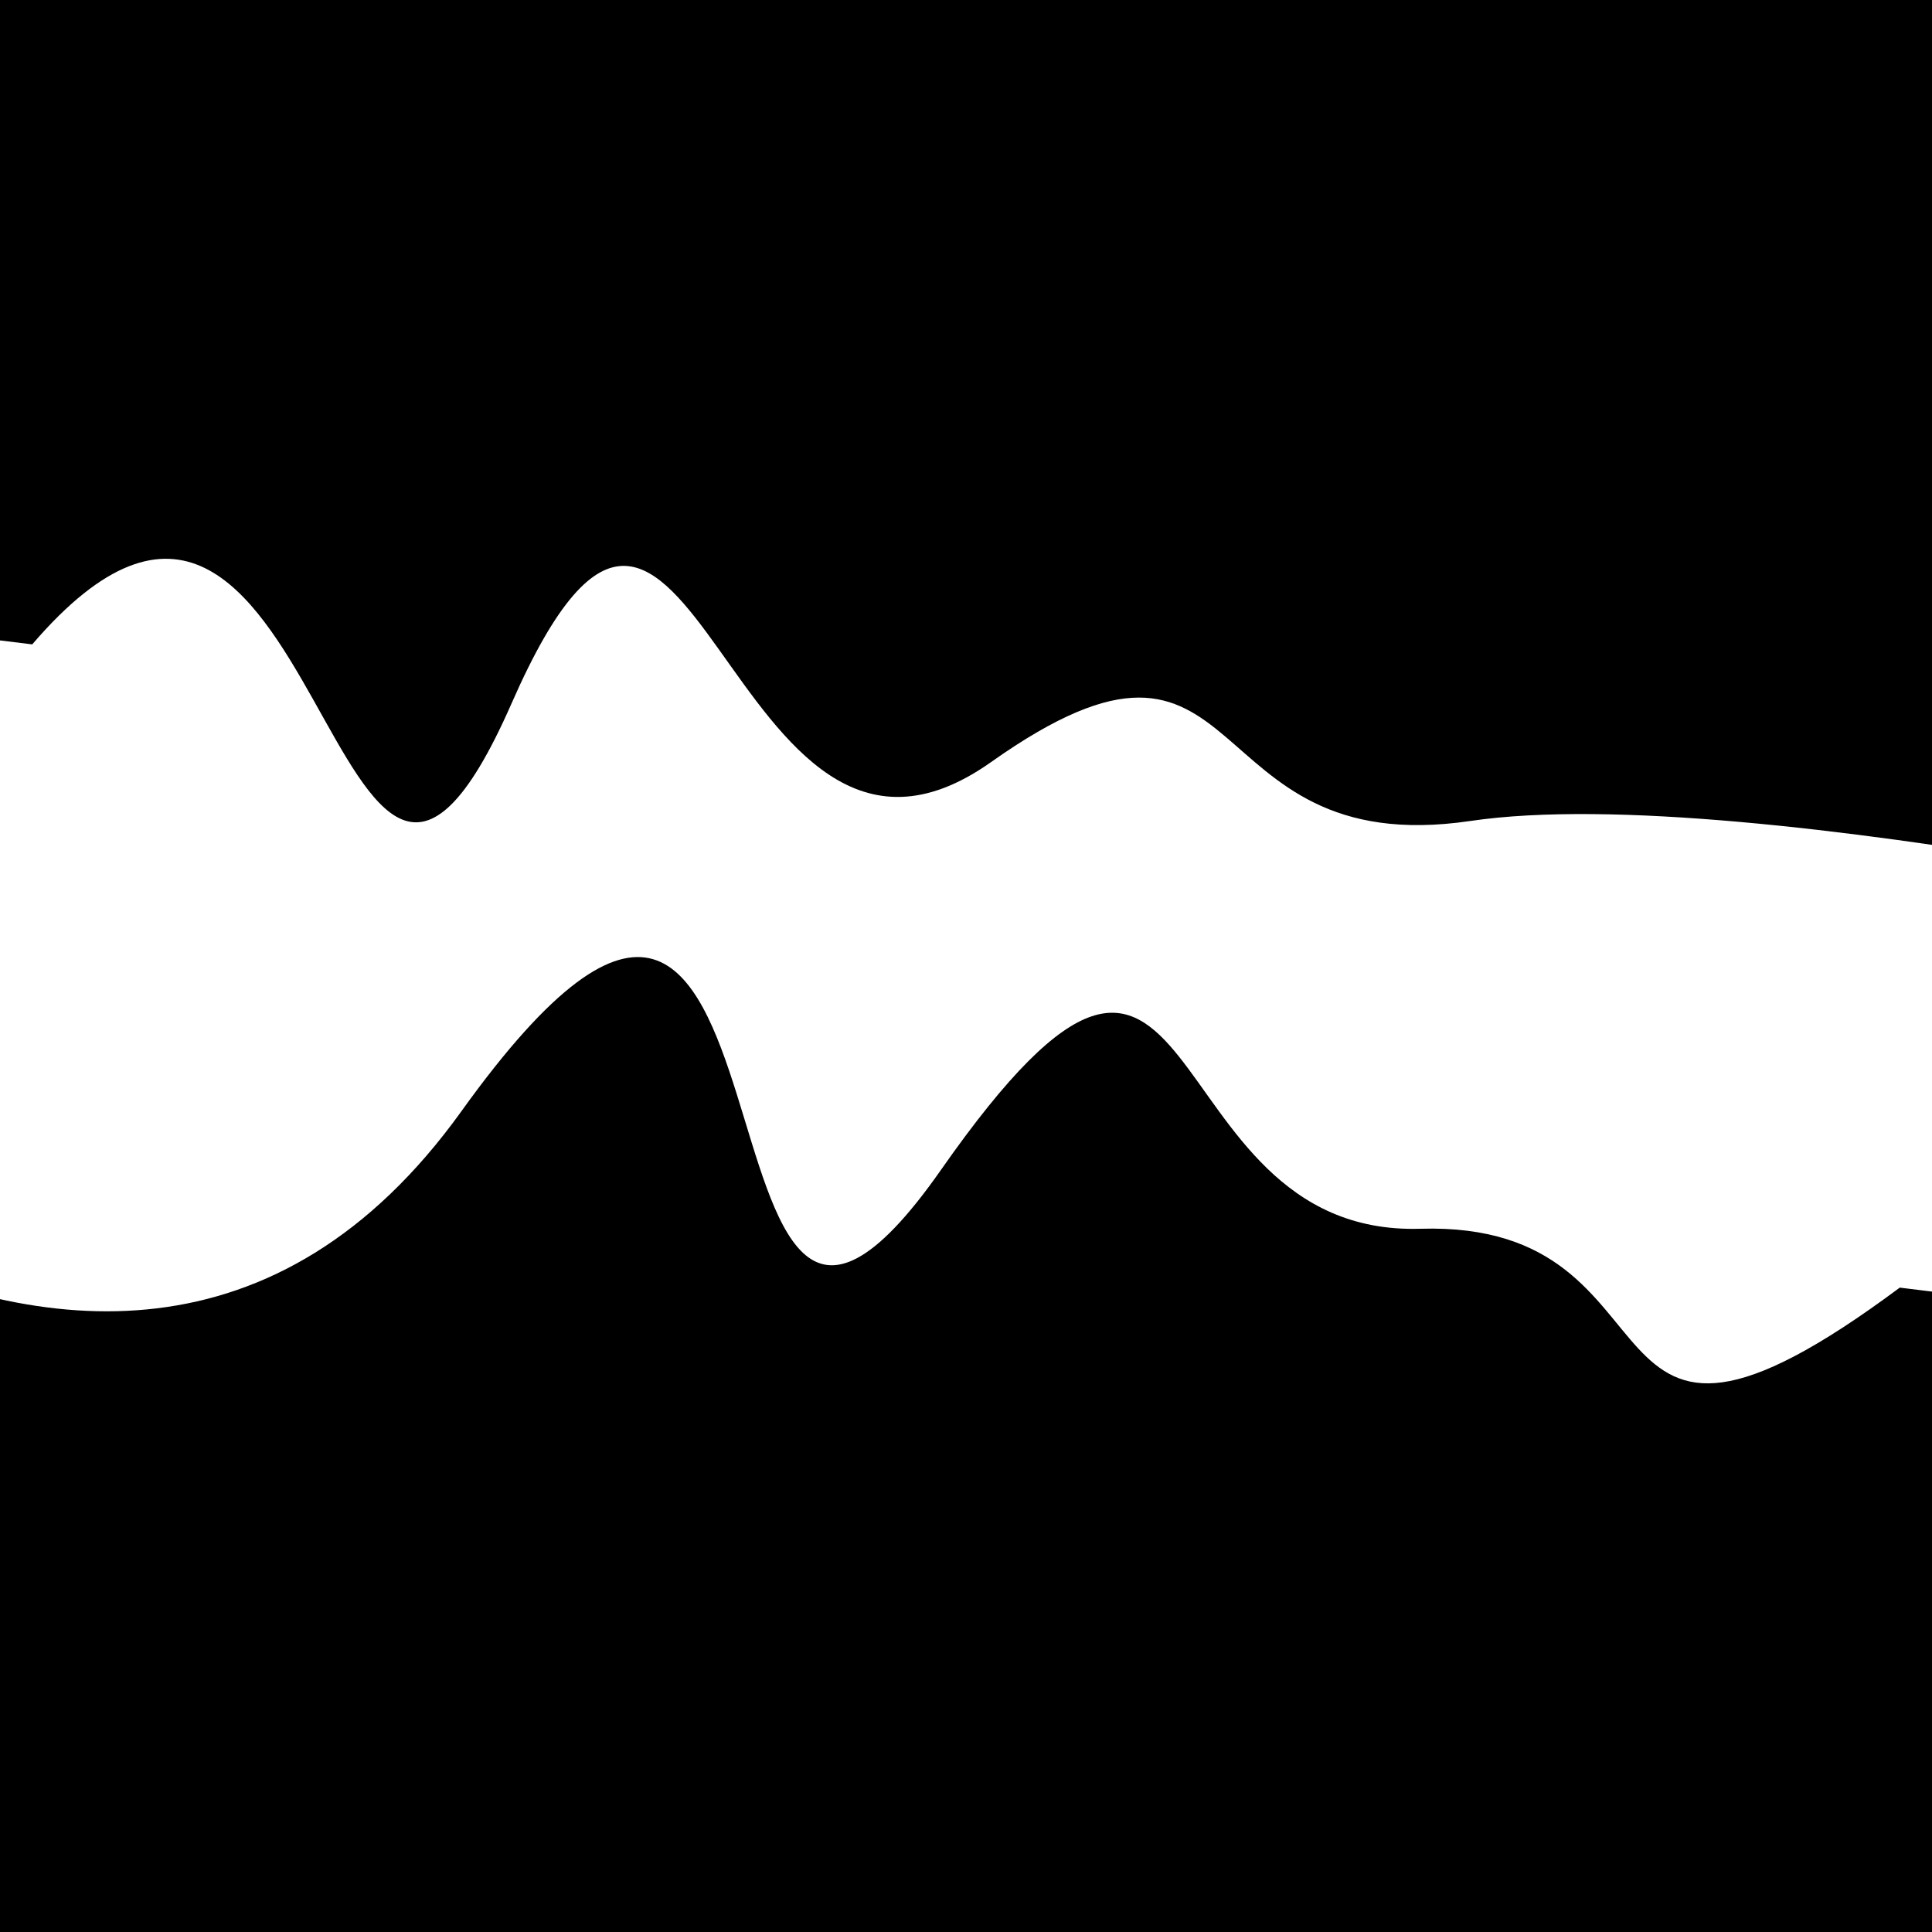 <svg viewBox="0 0 1000 1000" height="1000" width="1000" xmlns="http://www.w3.org/2000/svg">
<rect x="0" y="0" width="1000" height="1000" fill="#ffffff"></rect>
<g transform="rotate(7 500.0 500.0)">
<path d="M -250.0 606.33 S
  93.69  892.15
 250.00  606.33
 384.76  823.18
 500.00  606.33
 608.56  628.02
 750.00  606.33
 843.79  755.31
1000.00  606.33 h 110 V 2000 H -250.0 Z" fill="hsl(260.1, 20%, 23.346%)"></path>
</g>
<g transform="rotate(187 500.0 500.0)">
<path d="M -250.0 606.33 S
 108.11  645.39
 250.00  606.33
 375.07  720.00
 500.00  606.33
 683.35  828.41
 750.00  606.33
 871.82  799.17
1000.00  606.33 h 110 V 2000 H -250.0 Z" fill="hsl(320.1, 20%, 38.346%)"></path>
</g>
</svg>